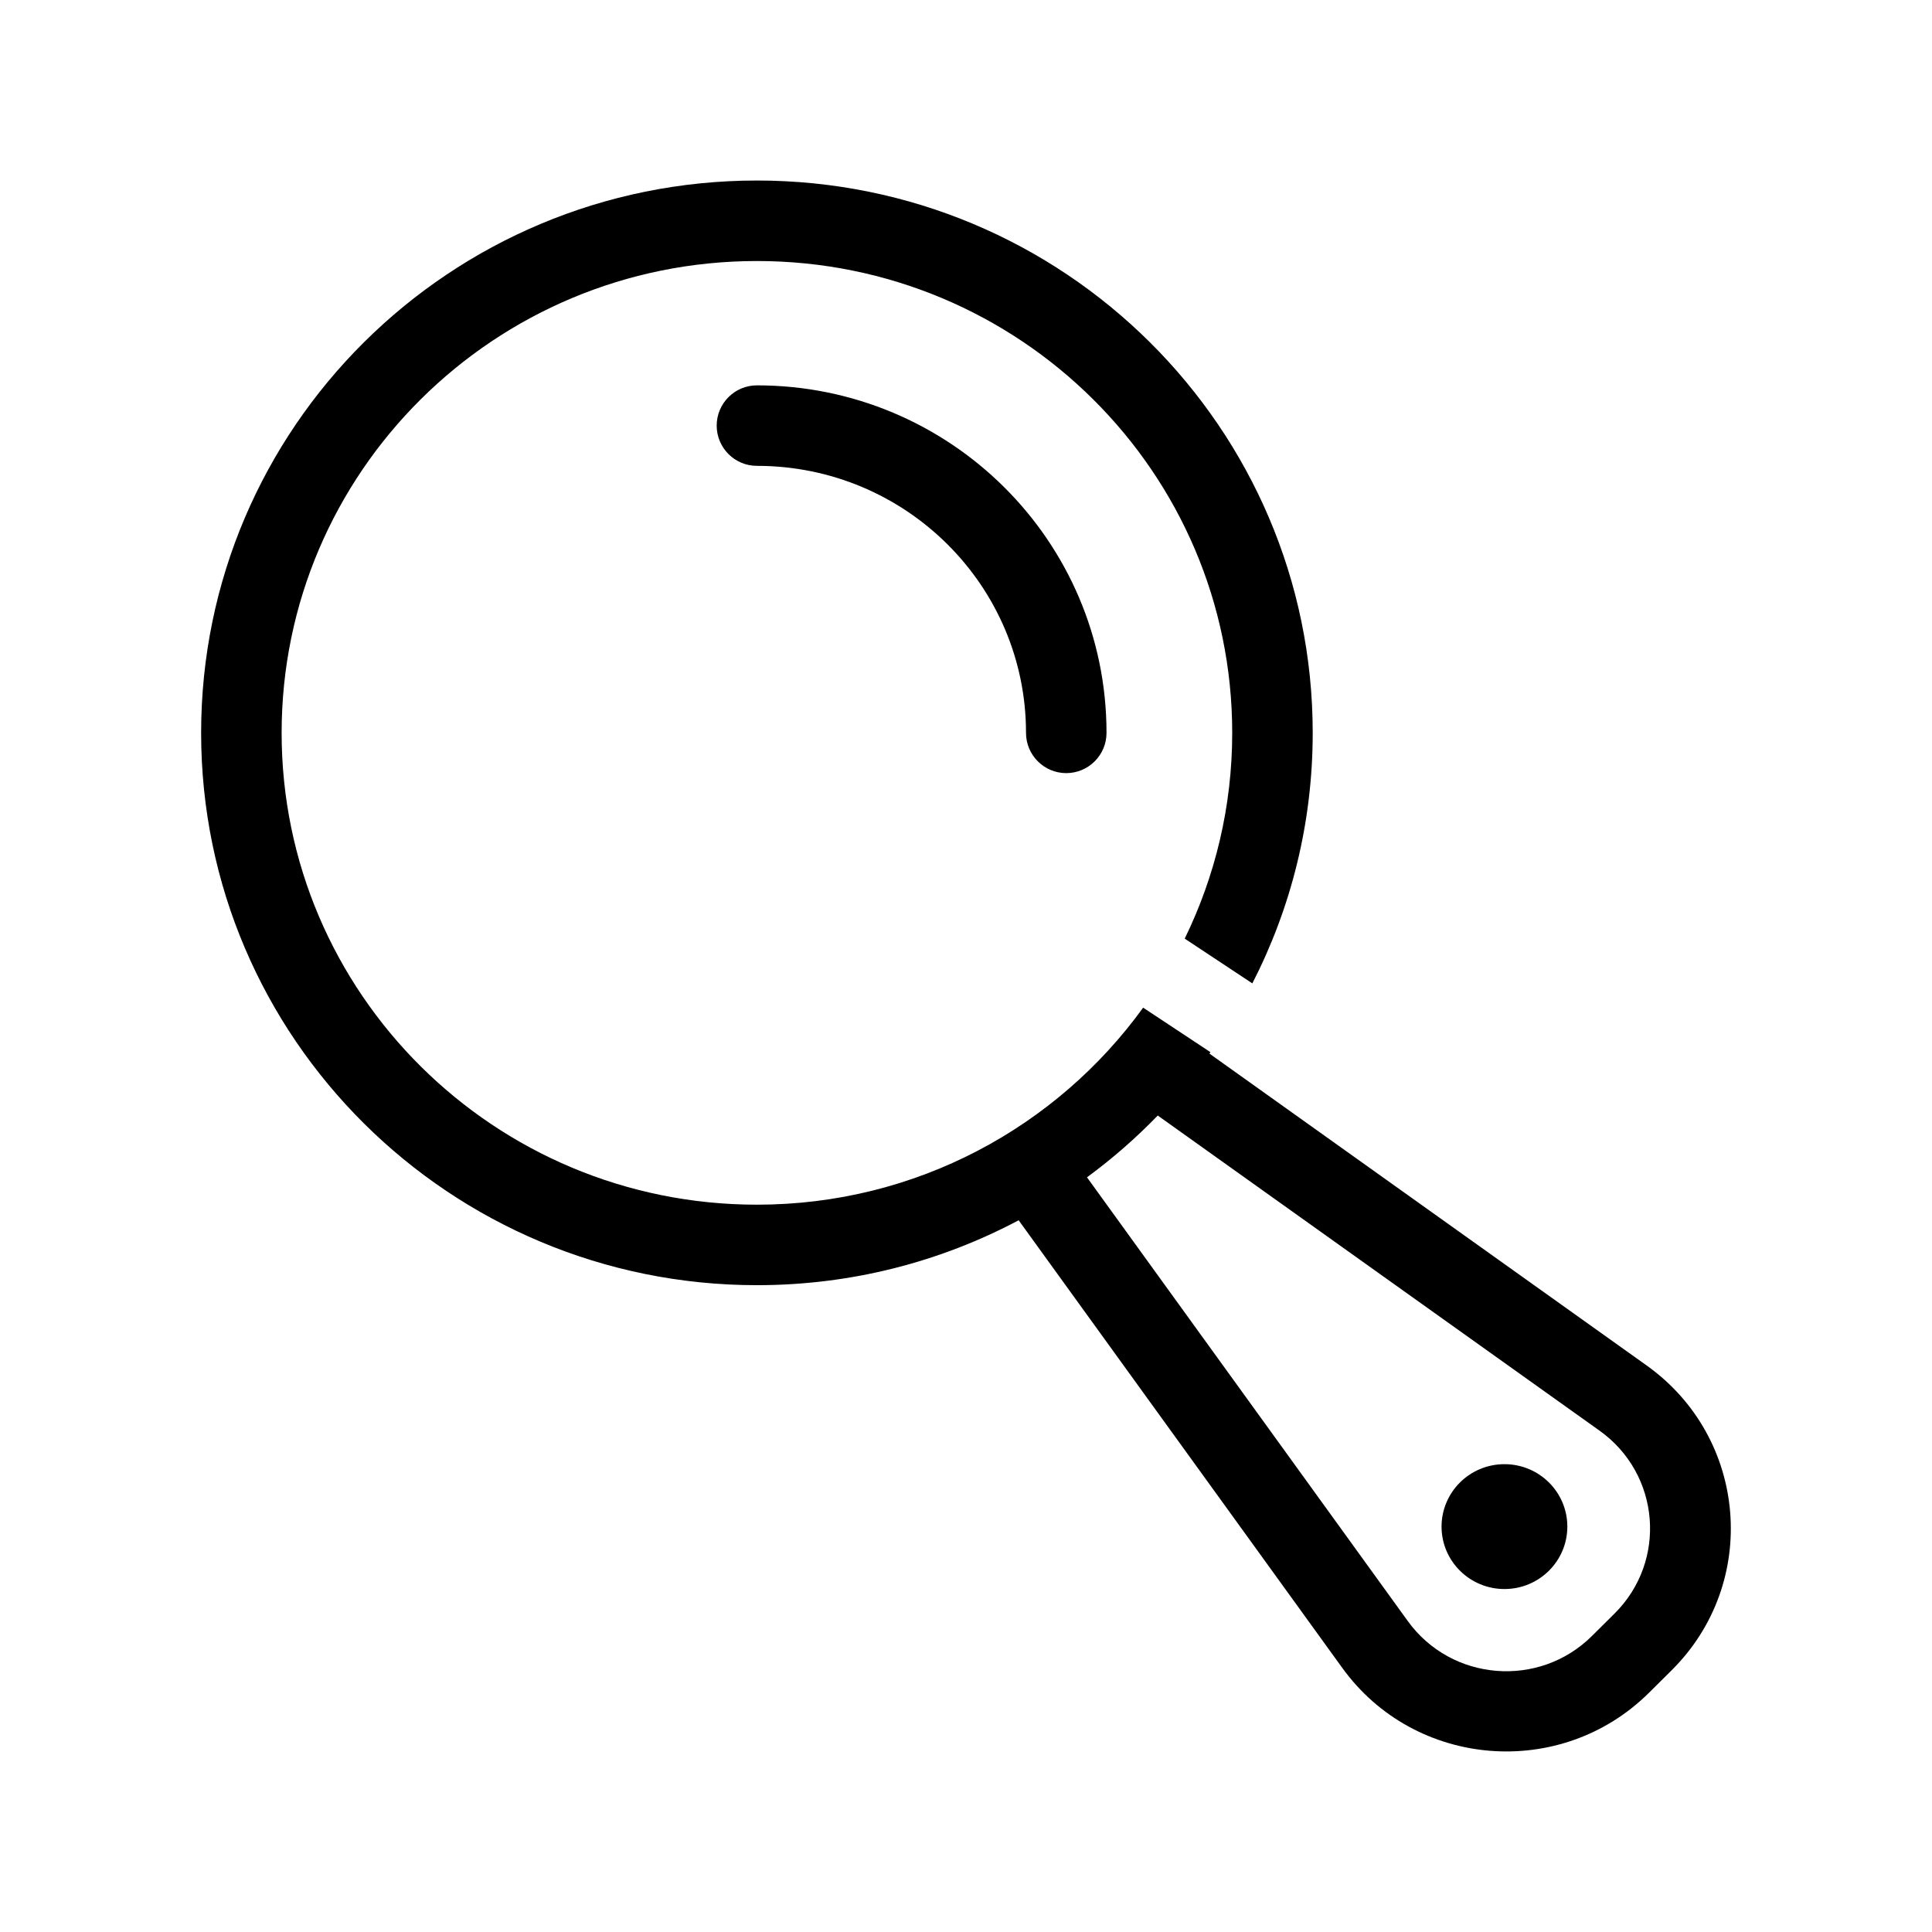 <?xml version="1.0" encoding="UTF-8"?> <svg xmlns="http://www.w3.org/2000/svg" viewBox="0 0 48.00 48.00" data-guides="{&quot;vertical&quot;:[],&quot;horizontal&quot;:[]}"><defs></defs><path fill="#000000" stroke="none" fill-opacity="1" stroke-width="1" stroke-opacity="1" baseline-shift="baseline" id="tSvg15dc62b1979" title="Path 2" d="M18.806 4.485C26.425 4.485 32.614 10.623 32.614 18.208C32.614 20.45 32.073 22.564 31.114 24.432C30.554 24.062 29.994 23.691 29.434 23.32C30.189 21.774 30.614 20.04 30.614 18.208C30.614 11.74 25.334 6.485 18.806 6.485C12.278 6.485 6.997 11.74 6.997 18.208C6.997 24.676 12.278 29.93 18.806 29.93C22.763 29.93 26.259 27.997 28.401 25.035C28.958 25.403 29.515 25.772 30.072 26.14C30.064 26.152 30.057 26.165 30.049 26.177C33.67 28.759 37.29 31.343 40.911 33.925C43.425 35.719 43.721 39.322 41.533 41.496C41.346 41.682 41.158 41.868 40.971 42.054C38.782 44.228 35.153 43.935 33.348 41.438C30.668 37.731 27.988 34.024 25.308 30.317C23.369 31.347 21.155 31.93 18.806 31.93C11.186 31.93 4.997 25.793 4.997 18.208C4.997 10.623 11.186 4.485 18.806 4.485ZM28.764 27.715C28.223 28.274 27.635 28.788 27.006 29.25C29.663 32.925 32.32 36.601 34.977 40.276C36.061 41.774 38.239 41.95 39.552 40.645C39.739 40.459 39.927 40.273 40.114 40.087C41.427 38.782 41.249 36.62 39.741 35.545C36.082 32.935 32.423 30.325 28.764 27.715ZM37.378 36.377C38.241 36.377 38.94 37.071 38.94 37.928C38.94 38.784 38.241 39.479 37.378 39.479C36.515 39.479 35.815 38.784 35.815 37.928C35.816 37.071 36.515 36.377 37.378 36.377ZM18.806 9.574C23.596 9.574 27.491 13.433 27.491 18.208C27.491 18.76 27.043 19.207 26.491 19.208C25.939 19.208 25.491 18.76 25.491 18.208C25.491 14.551 22.504 11.574 18.806 11.574C18.253 11.574 17.806 11.126 17.806 10.574C17.806 10.022 18.253 9.574 18.806 9.574Z"></path></svg> 